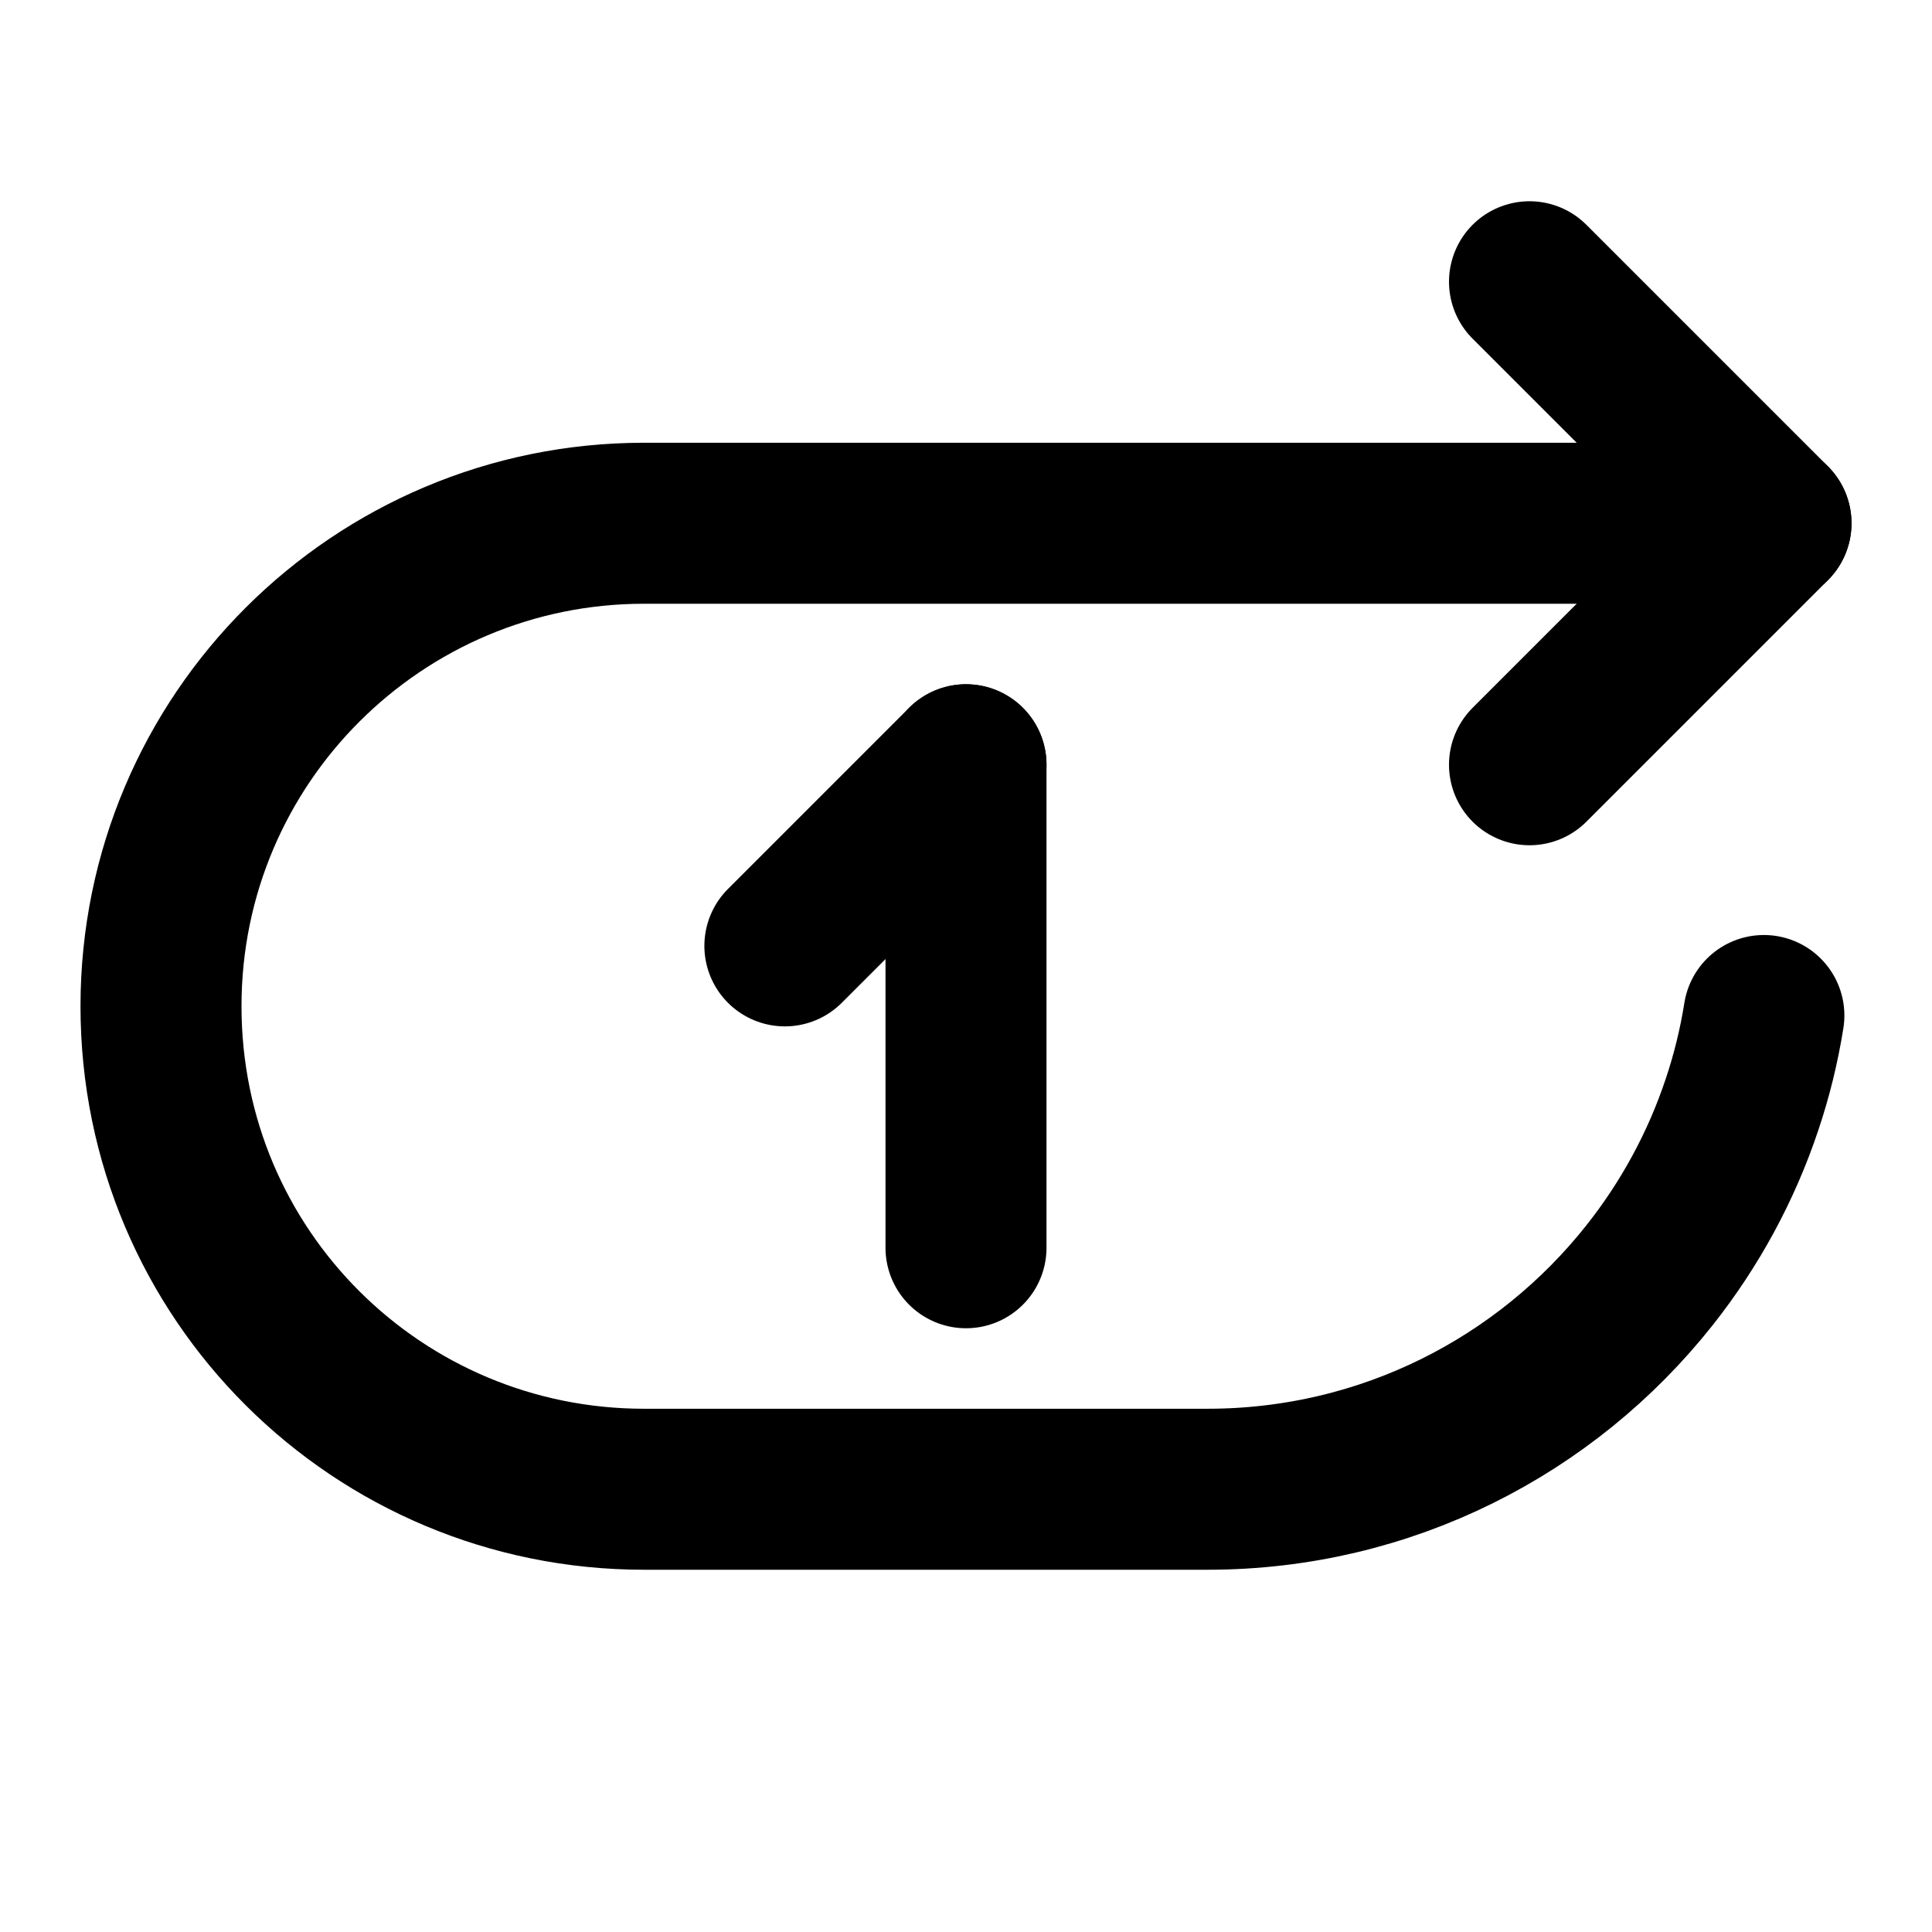 <svg width="48" height="48" viewBox="0 0 48 48" fill="none" xmlns="http://www.w3.org/2000/svg">
<path d="M43.823 25.23C43.702 25.989 43.52 26.727 43.281 27.439C42.763 28.991 41.98 30.422 40.986 31.678C38.422 34.92 34.454 37 30 37H16C9.397 37 4 31.678 4 25C4 18.35 9.396 13 16 13H44" stroke="black" stroke-width="4" stroke-linecap="round" stroke-linejoin="round"/>
<path d="M38 7L44 13L38 19" stroke="black" stroke-width="4" stroke-linecap="round" stroke-linejoin="round"/>
<path d="M24 19V31" stroke="black" stroke-width="4" stroke-linecap="round" stroke-linejoin="round"/>
<path d="M24 19L21 22L19.5 23.5" stroke="black" stroke-width="4" stroke-linecap="round" stroke-linejoin="round"/>
</svg>